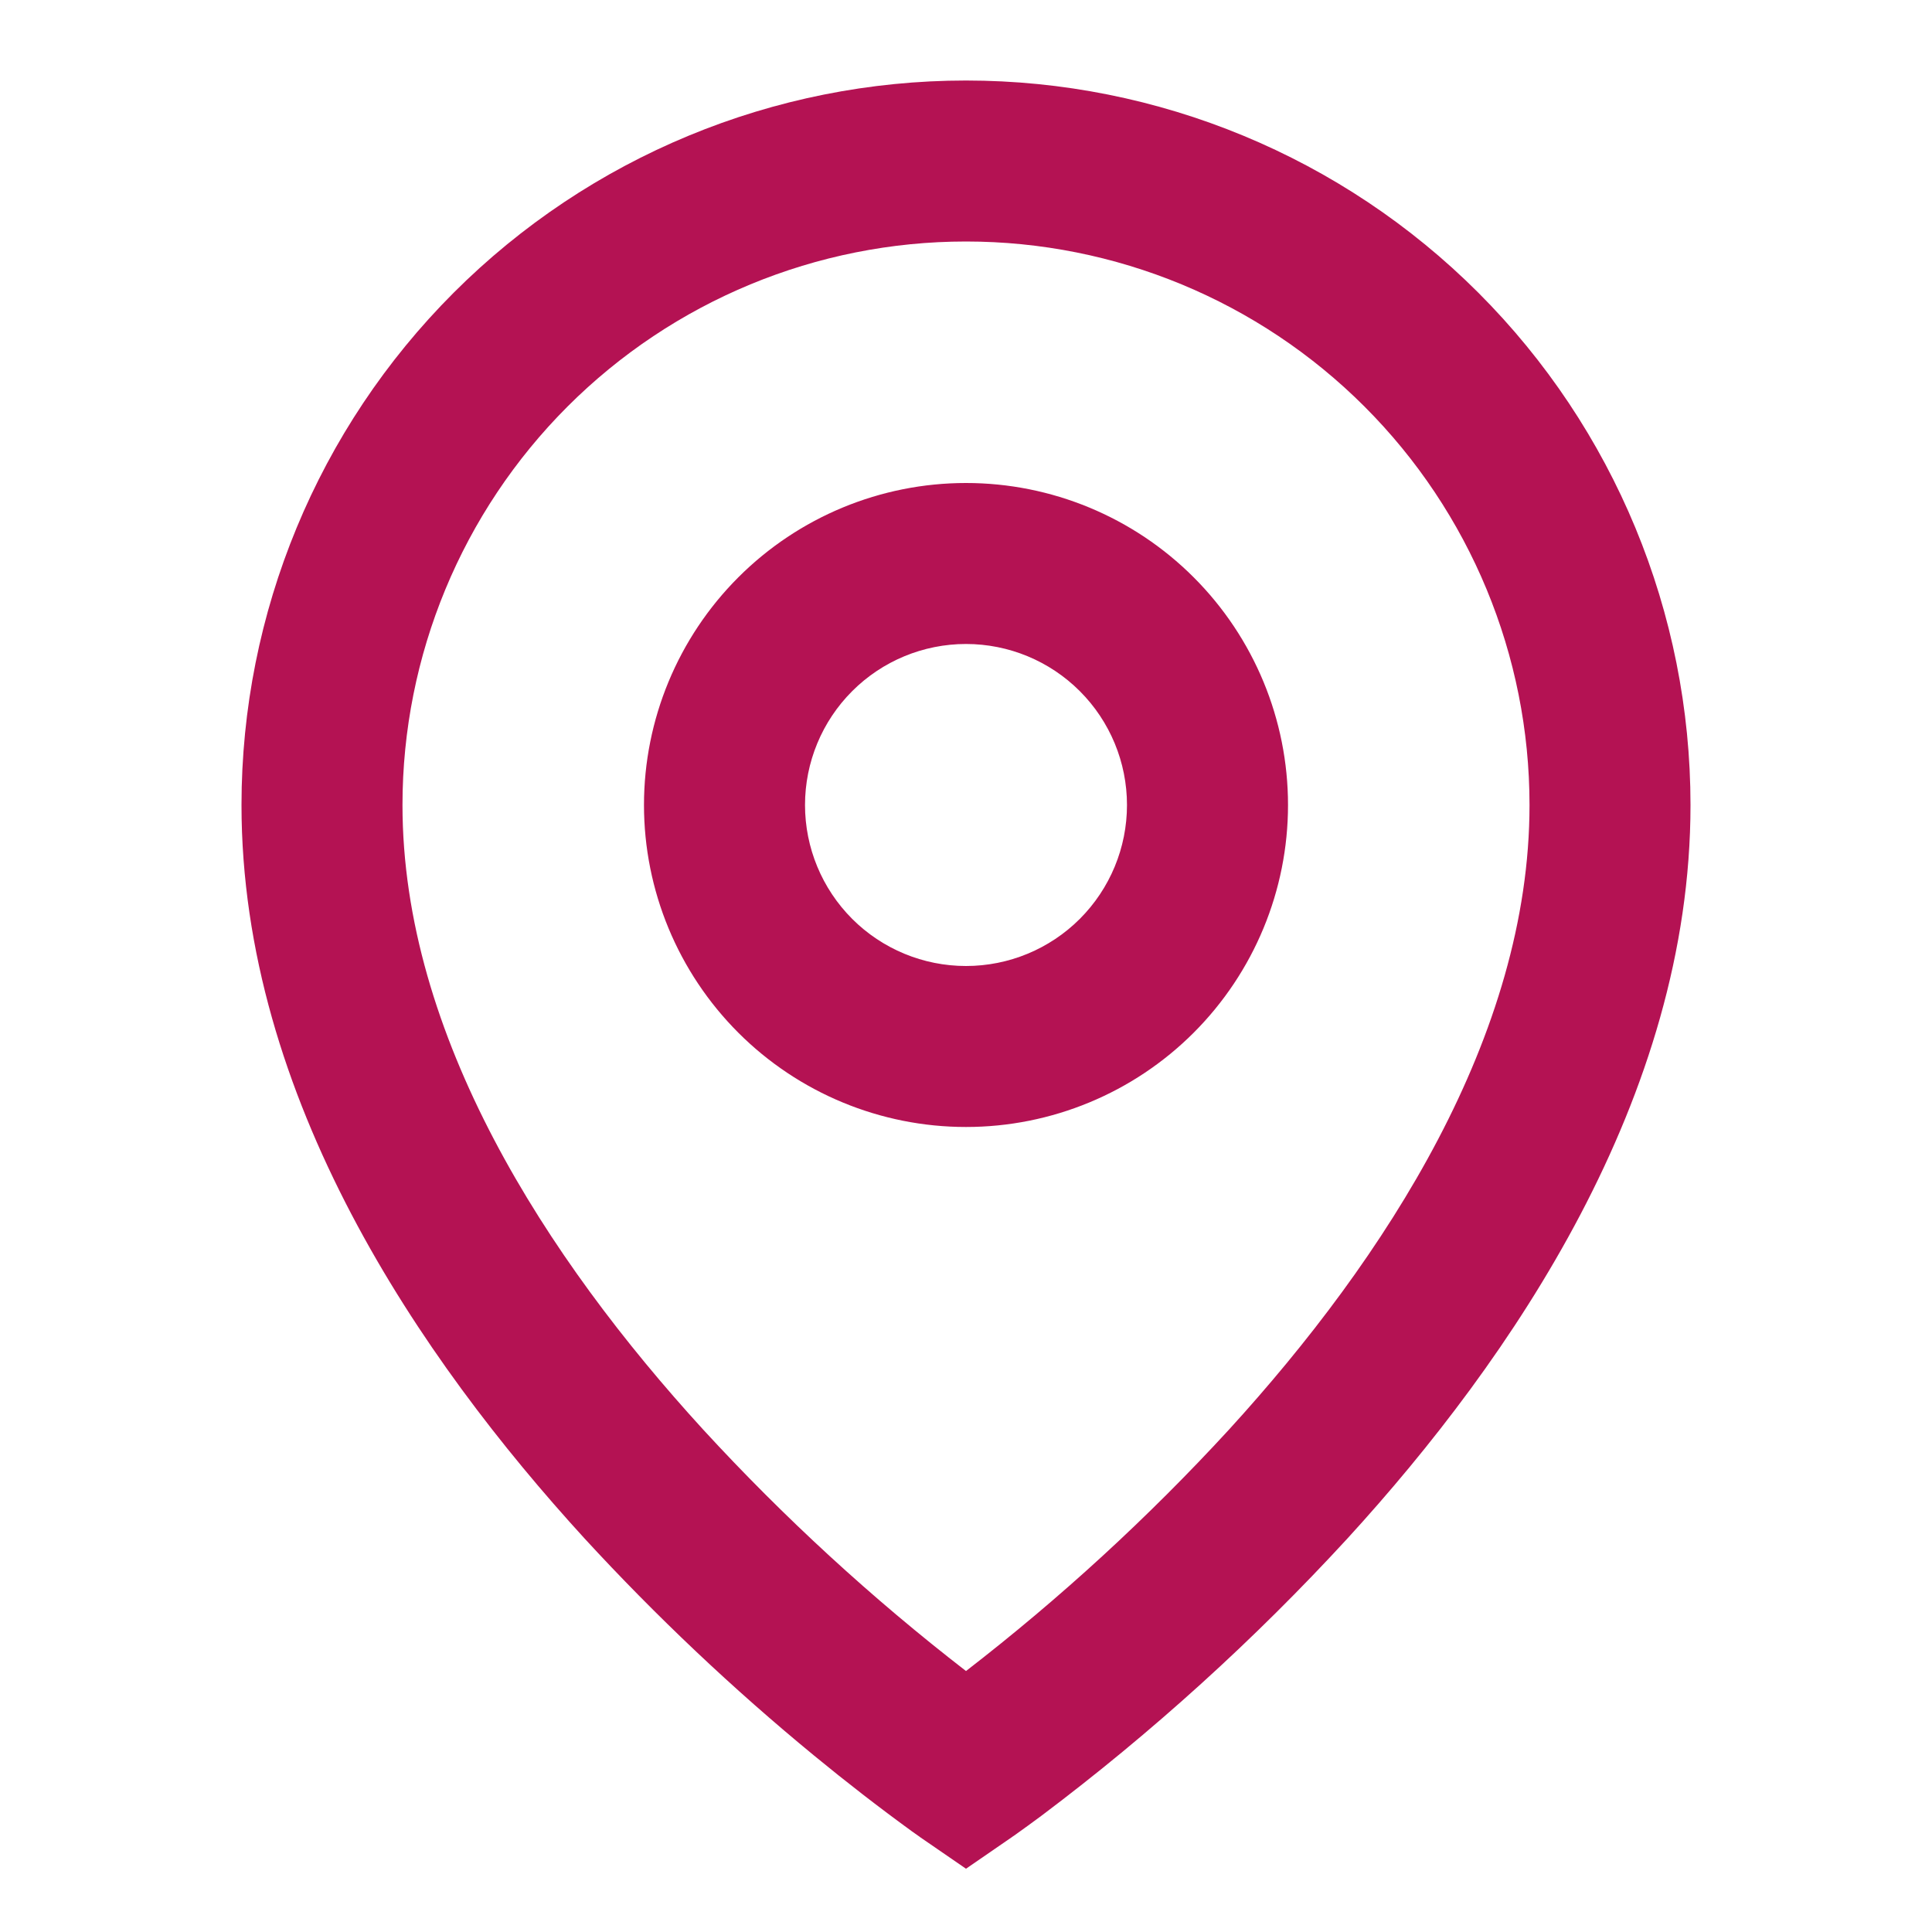 <svg width="40" height="40" viewBox="0 0 40 40" fill="none" xmlns="http://www.w3.org/2000/svg">
<path d="M20 5C16.906 5 13.938 6.229 11.75 8.417C9.562 10.605 8.333 13.572 8.333 16.667C8.333 21.437 11.303 26.038 14.563 29.603C16.231 31.418 18.05 33.089 20 34.597C21.95 33.09 23.769 31.421 25.437 29.607C28.697 26.038 31.667 21.438 31.667 16.667C31.667 13.572 30.438 10.605 28.25 8.417C26.062 6.229 23.094 5 20 5ZM20 38.69L19.055 38.04L19.05 38.037L19.04 38.028L19.007 38.005L18.882 37.917C18.192 37.415 17.517 36.892 16.858 36.35C15.171 34.964 13.582 33.461 12.103 31.853C8.697 28.127 5 22.728 5 16.667C5 12.688 6.58 8.873 9.393 6.06C12.206 3.247 16.022 1.667 20 1.667C23.978 1.667 27.794 3.247 30.607 6.06C33.42 8.873 35 12.688 35 16.667C35 22.728 31.303 28.128 27.897 31.853C25.966 33.953 23.849 35.872 21.57 37.587C21.38 37.728 21.188 37.868 20.995 38.005L20.96 38.028L20.95 38.037L20.947 38.038L20 38.69ZM20 13.333C19.116 13.333 18.268 13.684 17.643 14.31C17.018 14.935 16.667 15.783 16.667 16.667C16.667 17.551 17.018 18.398 17.643 19.024C18.268 19.649 19.116 20 20 20C20.884 20 21.732 19.649 22.357 19.024C22.982 18.398 23.333 17.551 23.333 16.667C23.333 15.783 22.982 14.935 22.357 14.31C21.732 13.684 20.884 13.333 20 13.333ZM13.333 16.667C13.333 14.899 14.036 13.203 15.286 11.953C16.536 10.702 18.232 10 20 10C21.768 10 23.464 10.702 24.714 11.953C25.964 13.203 26.667 14.899 26.667 16.667C26.667 18.435 25.964 20.13 24.714 21.381C23.464 22.631 21.768 23.333 20 23.333C18.232 23.333 16.536 22.631 15.286 21.381C14.036 20.13 13.333 18.435 13.333 16.667Z" fill="#B41253"/>
</svg>
